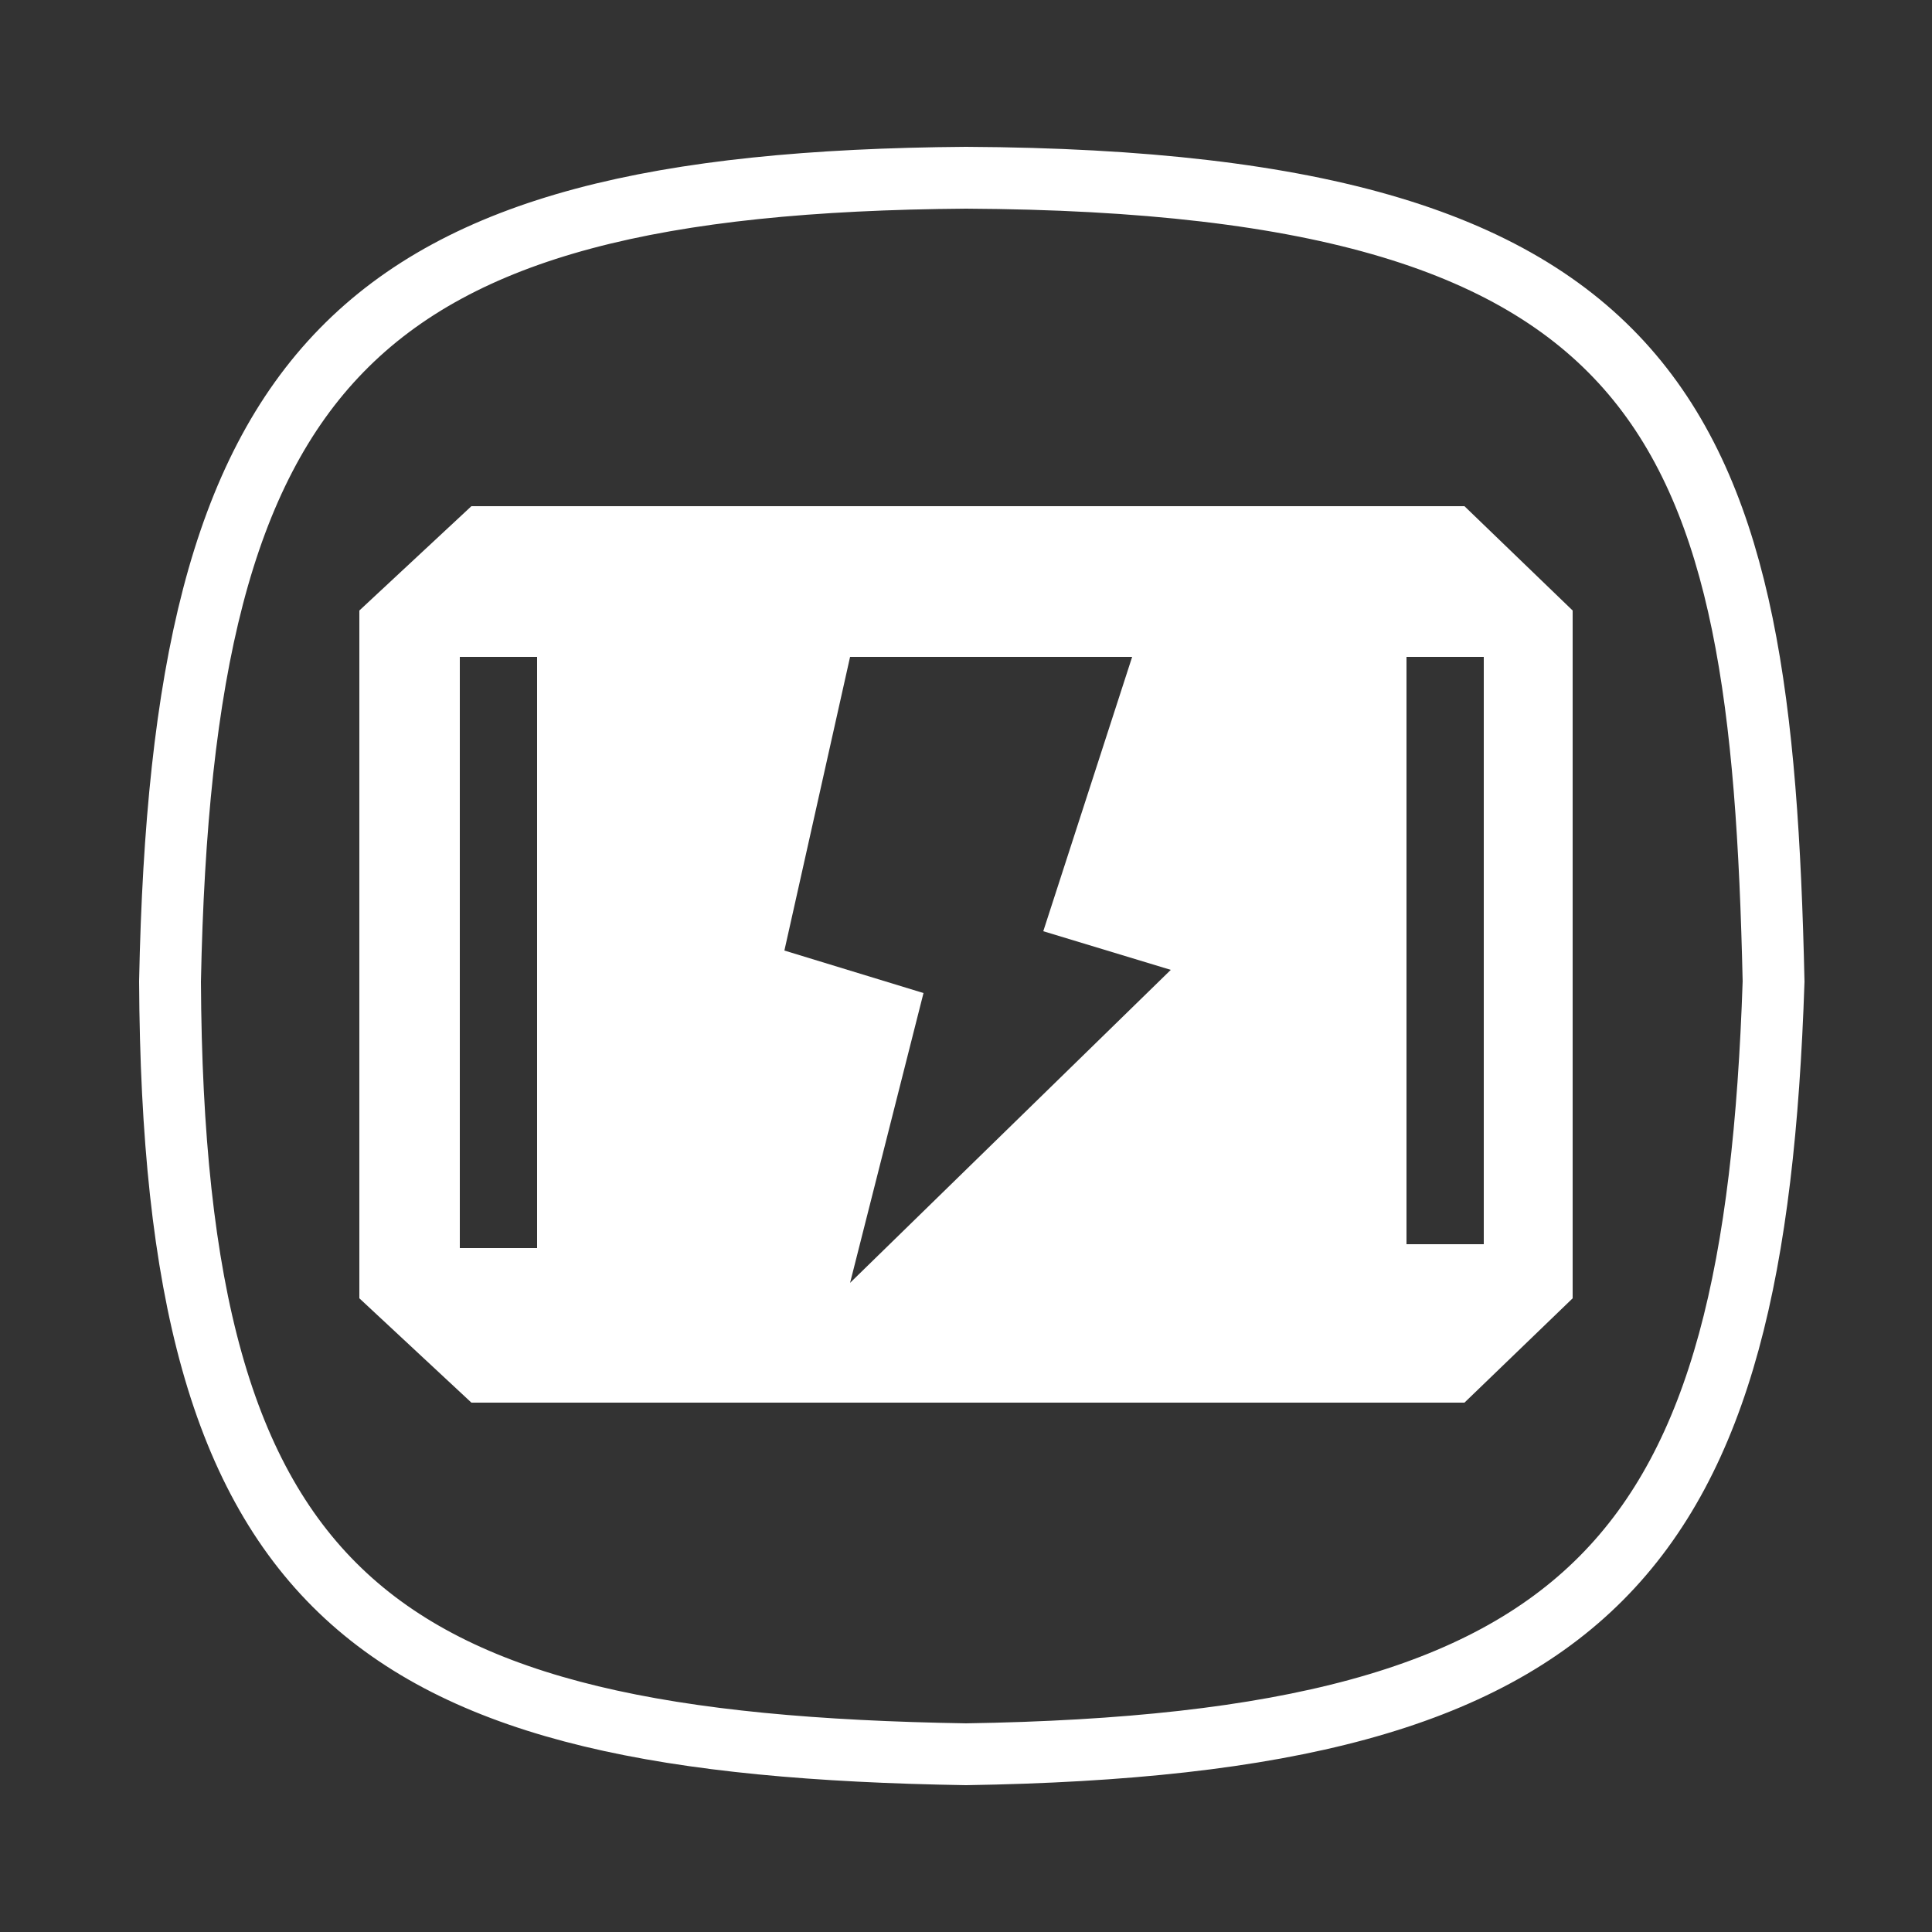 <svg width="250" height="250" viewBox="0 0 250 250" fill="none" xmlns="http://www.w3.org/2000/svg">
<rect x="0" y="0" width="250" height="250" fill="#333333" stroke="none"/>
<path d="M22 127C23.604 47.211 45.328 23.599 125 23C217.123 23.495 227.912 55.72 229.5 127C227.028 200.9 207.34 225.694 125 227C47.951 225.747 22.405 206.926 22 127Z" stroke="white" stroke-width="8" stroke-linecap="round"/>
<path fill-rule="evenodd" clip-rule="evenodd" d="M46.5 79L61 65.5H189.5L203.5 79V168L189.5 181.5H61L46.5 168V79ZM110 85H146.5L135 120.5L151.5 125.5L110 166L119.5 128.5L101.5 123L110 85ZM192 85H182V161H192V85ZM69.5 85V161.5H59.5V85H69.5Z" fill="white"/>
</svg>
